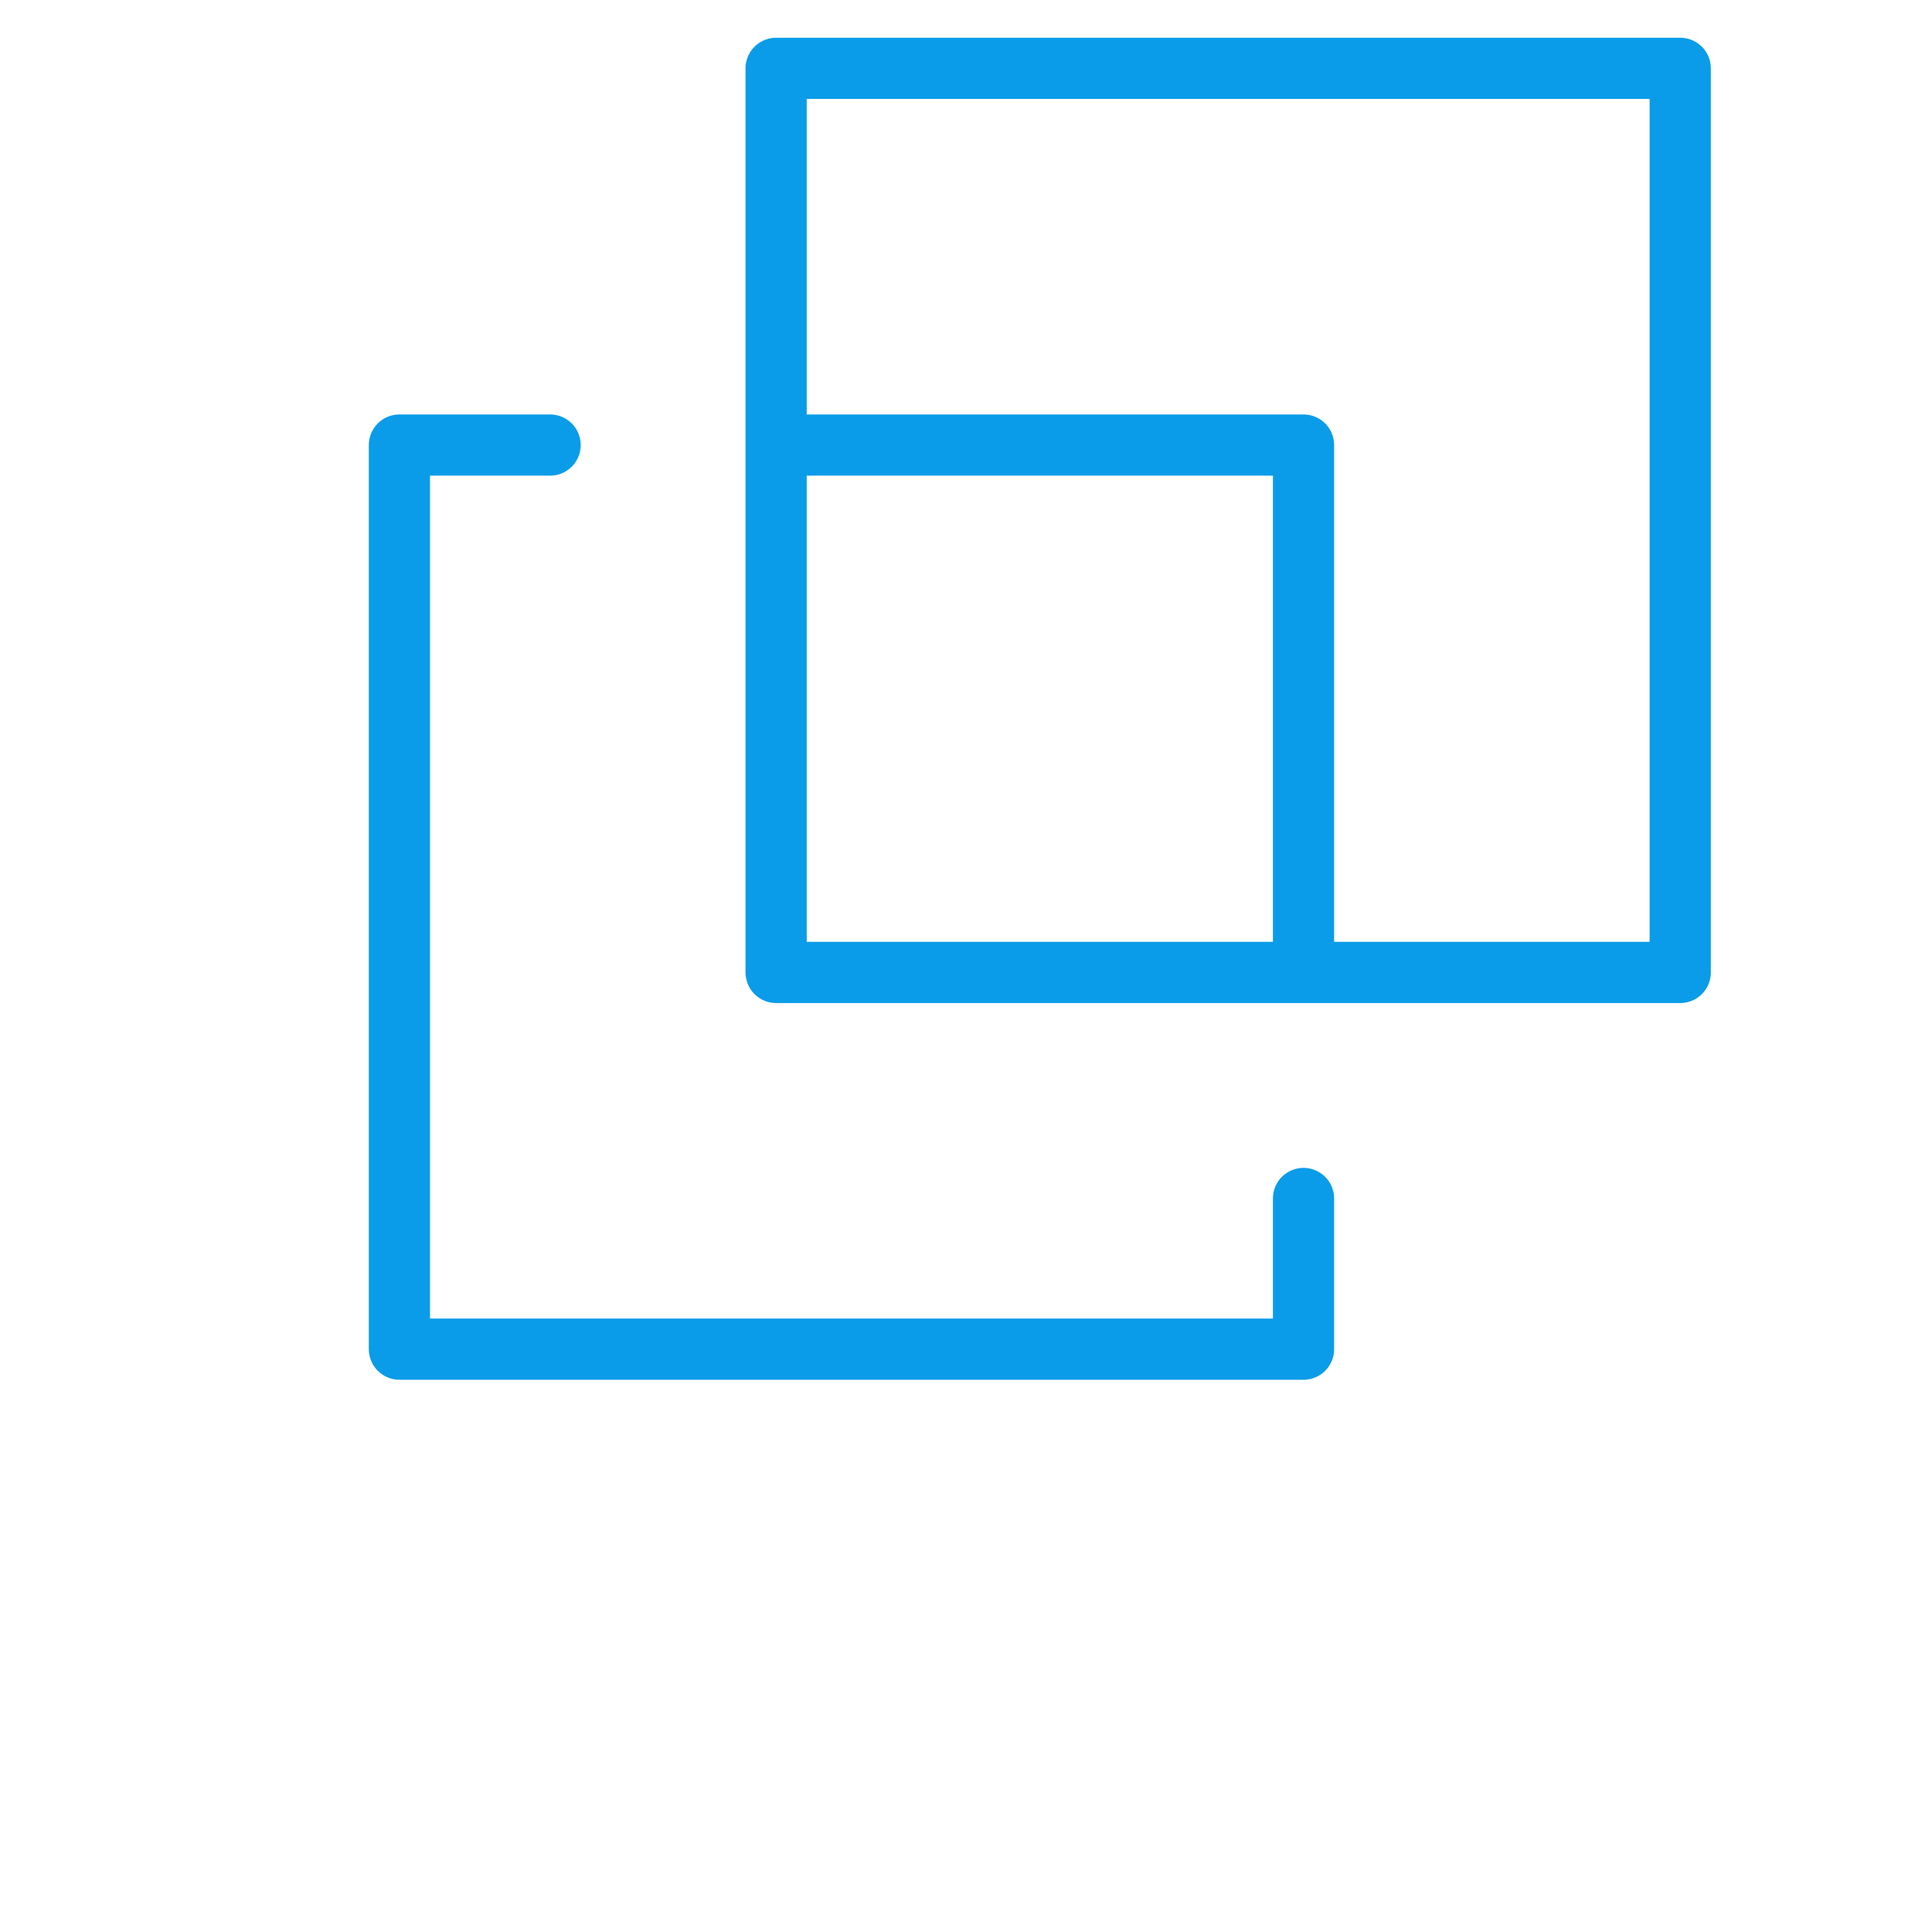 <svg xmlns="http://www.w3.org/2000/svg" xmlns:xlink="http://www.w3.org/1999/xlink" width="63.154" height="63.154" viewBox="0 0 63.154 63.154">
  <defs>
    <clipPath id="clip-path">
      <rect id="Rectangle_14039" data-name="Rectangle 14039" width="63.154" height="63.154" transform="translate(652 4105)" fill="#0a9ce8"/>
    </clipPath>
    <clipPath id="clip-path-2">
      <rect id="Rectangle_16188" data-name="Rectangle 16188" width="45" height="45" fill="none" stroke="#0a9ce8" stroke-width="2"/>
    </clipPath>
  </defs>
  <g id="Mask_Group_172" data-name="Mask Group 172" transform="translate(-652 -4105)" clip-path="url(#clip-path)">
    <g id="Group_31476" data-name="Group 31476" transform="translate(663.716 4105.914)">
      <g id="Group_31475" data-name="Group 31475" transform="translate(-0.498 -0.281)" clip-path="url(#clip-path-2)">
        <path id="Path_43759" data-name="Path 43759" d="M30.054,37.442v4.926H.5V12.814H5.426m24.628,17.24H42.368V.5H12.814V12.814m0,17.24h17.24V12.814H12.814Z" transform="translate(1.338 1.101)" fill="none" stroke="#0a9ce8" stroke-linecap="round" stroke-linejoin="round" stroke-width="2"/>
      </g>
    </g>
  </g>
</svg>
